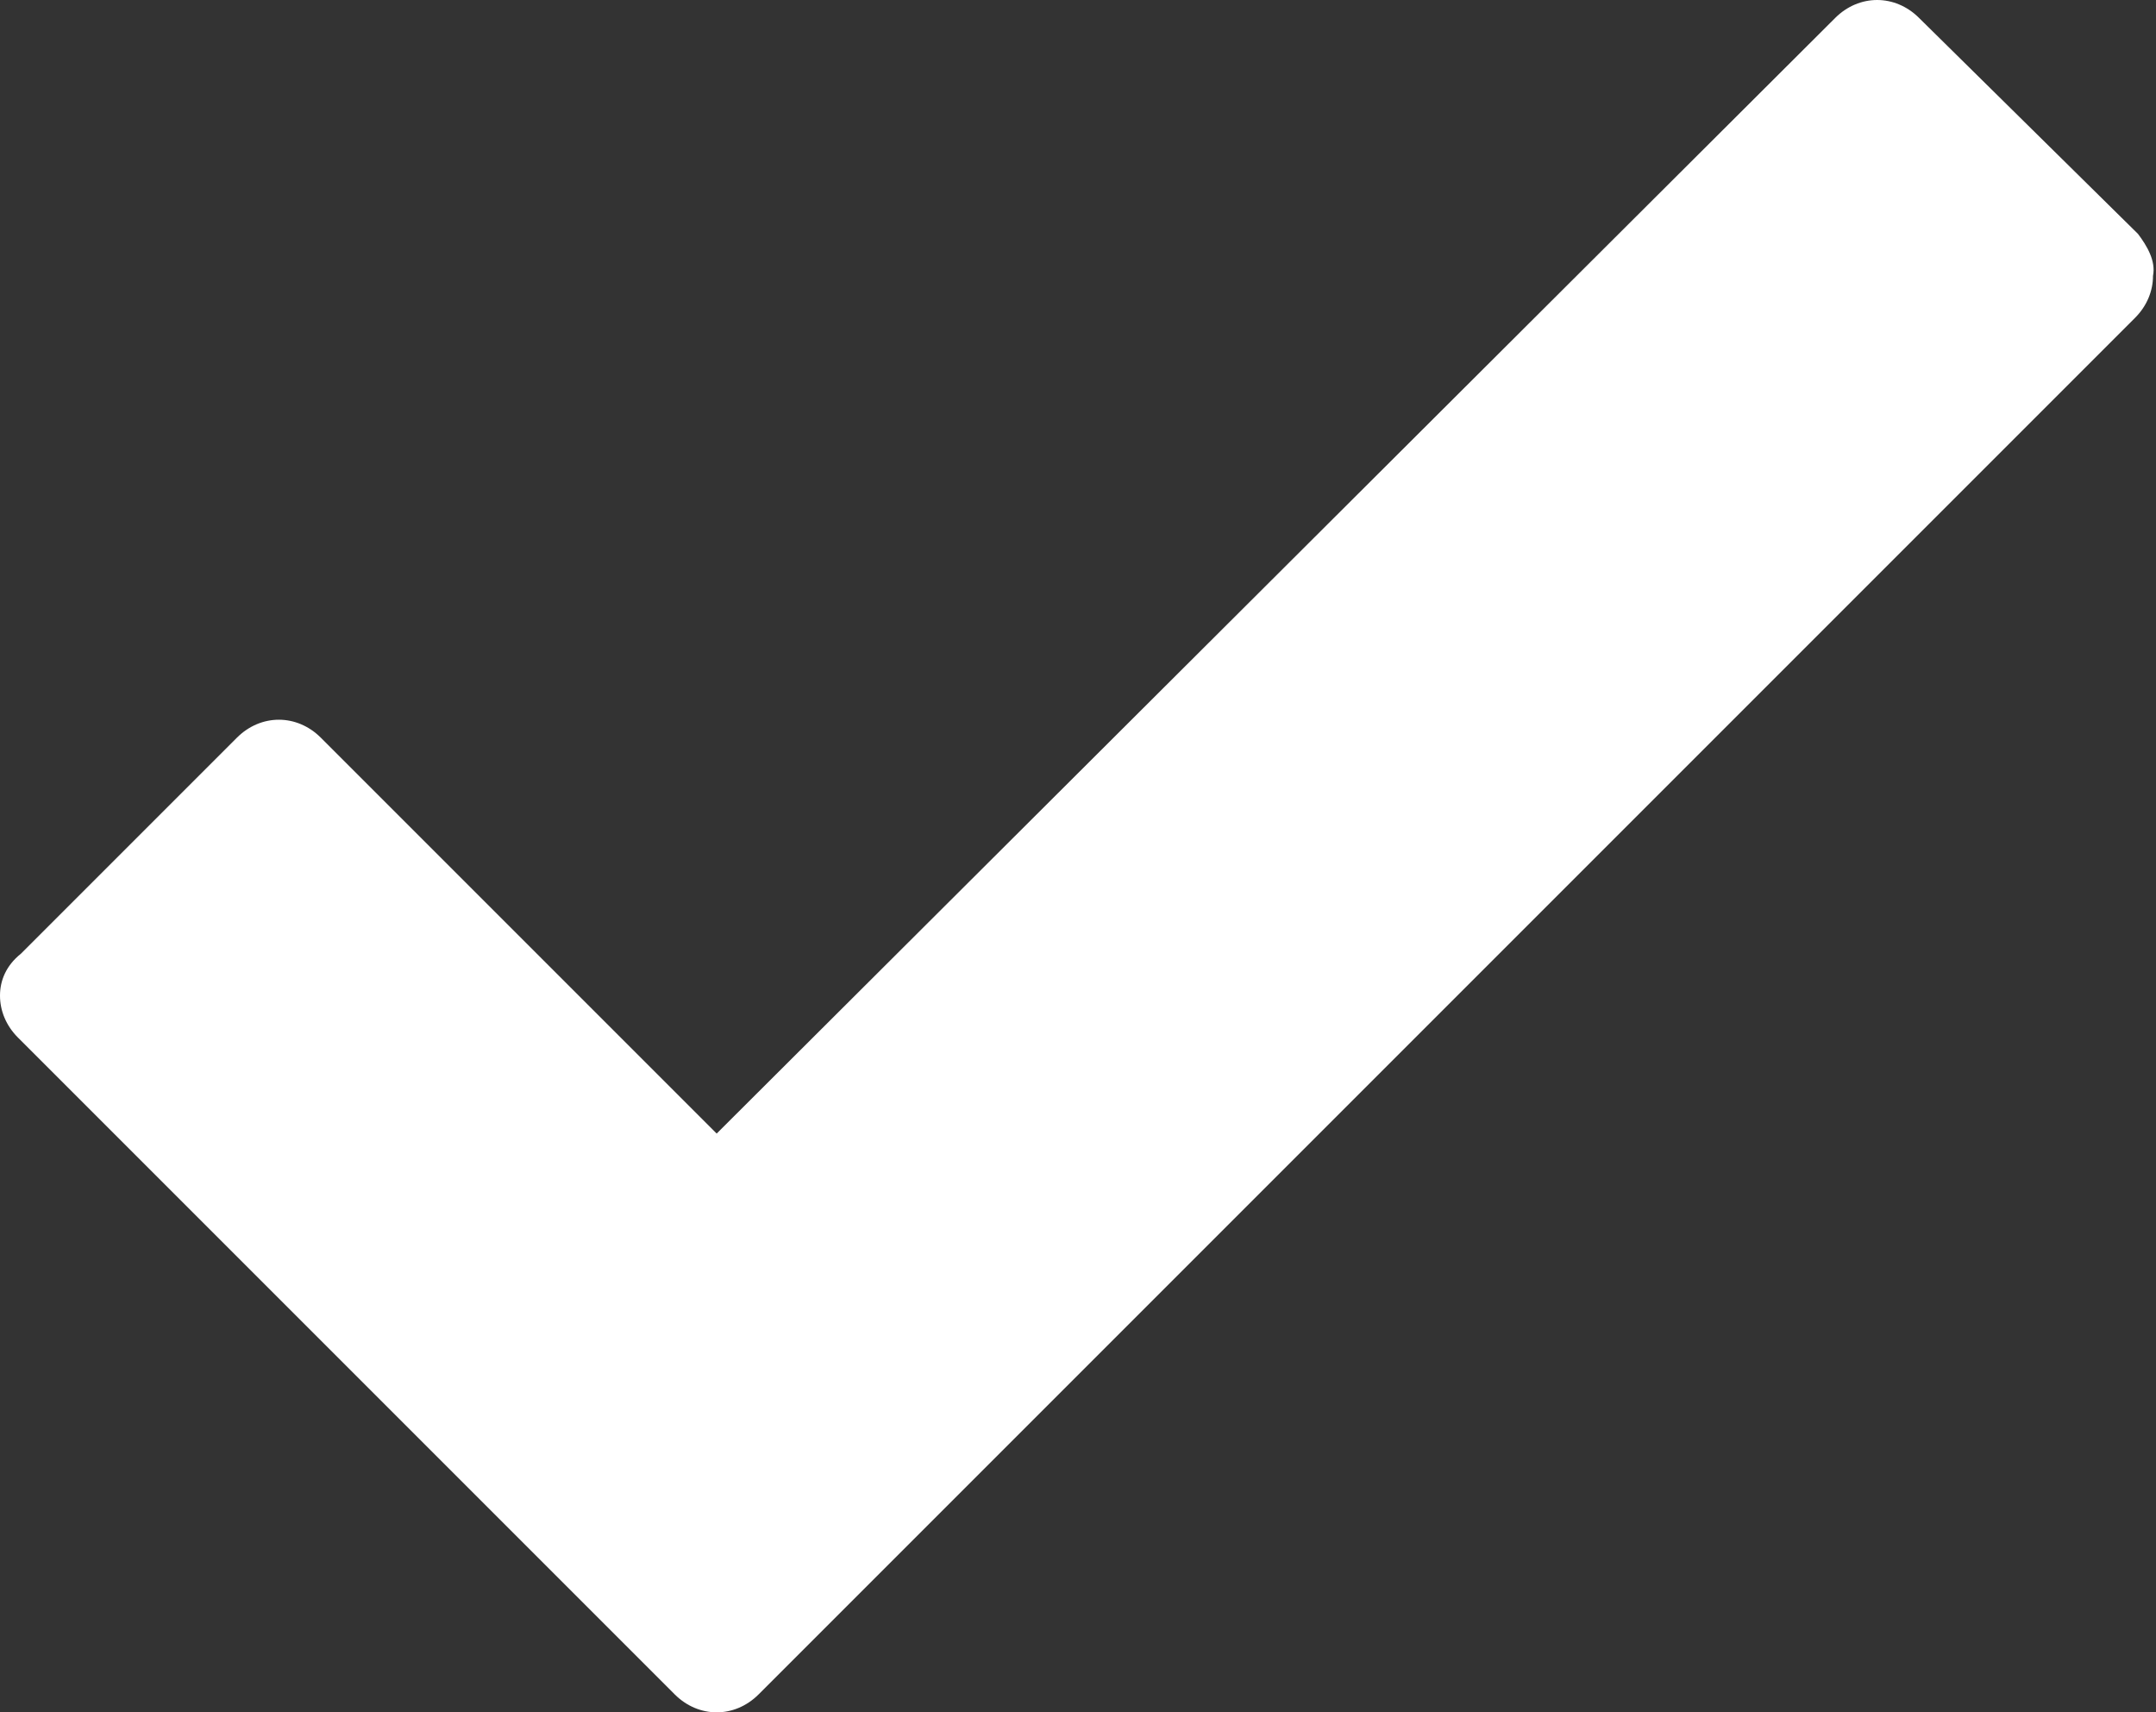<?xml version="1.0" encoding="utf-8"?>
<svg version="1.1" id="Capa_1" xmlns="http://www.w3.org/2000/svg" xmlns:xlink="http://www.w3.org/1999/xlink" x="0px" y="0px"
	 viewBox="0 0 71.9 57.1" style="enable-background:new 0 0 71.9 57.1;" xml:space="preserve">
<rect x="0" y="0" width="71.9" height="57.1" fill="#333333" stroke="none"/>
<style type="text/css">
	.st0{fill:#FFFFFF;}
</style>
<g>
	<g>
		<path class="st0" d="M71.3,7.8L64,0.6c-0.8-0.8-2-0.8-2.8,0L23.9,37.8L10.7,24.6c-0.8-0.8-2-0.8-2.8,0l-7.2,7.2
			C0.2,32.2,0,32.7,0,33.2c0,0.5,0.2,1,0.6,1.4l21.9,21.9c0.4,0.4,0.9,0.6,1.4,0.6c0.5,0,1-0.2,1.4-0.6l45.9-45.9
			c0.4-0.4,0.6-0.9,0.6-1.4C71.9,8.7,71.6,8.2,71.3,7.8z"/>
	</g>
</g>
</svg>

